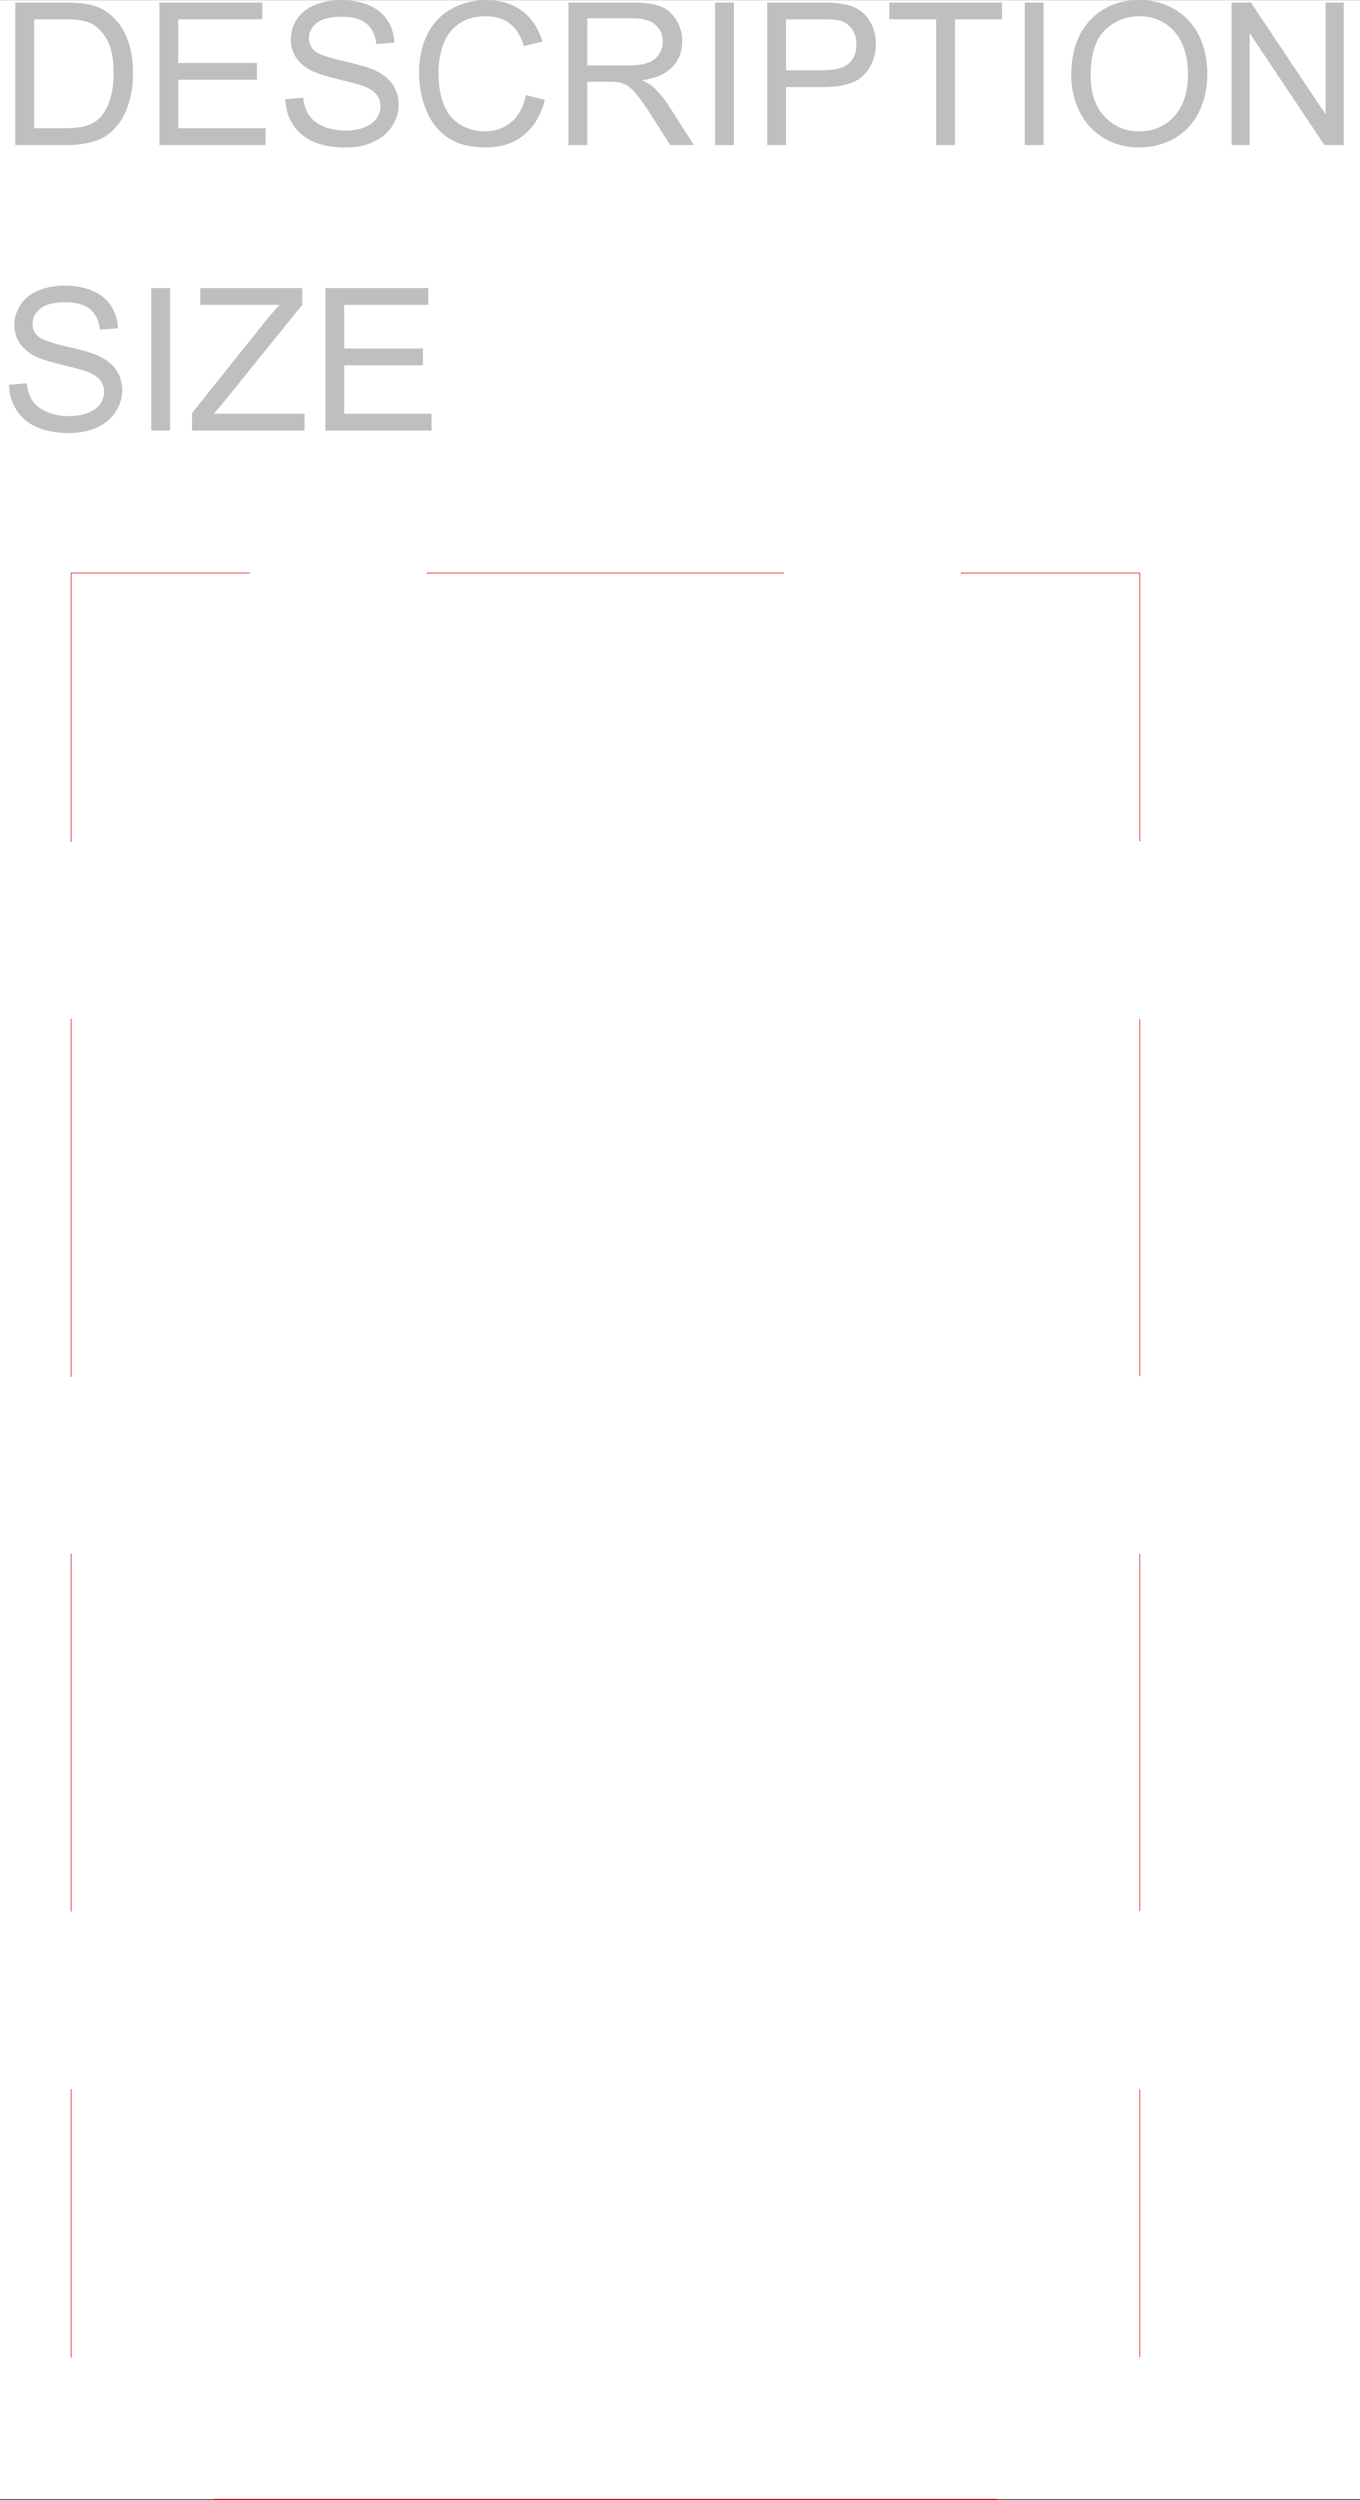 <svg xmlns="http://www.w3.org/2000/svg" xmlns:xlink="http://www.w3.org/1999/xlink" width="1629.426" height="2994.376"><rect width="100%" height="100%" fill="#333333" stroke="none"/><defs><path id="a" d="m10.703-54.844 21.281-1.86c1.008 8.544 3.352 15.548 7.032 21.017 3.687 5.468 9.406 9.898 17.156 13.28 7.758 3.376 16.484 5.063 26.172 5.063 8.613 0 16.21-1.281 22.797-3.843 6.593-2.563 11.5-6.07 14.718-10.532 3.22-4.468 4.829-9.343 4.829-14.625 0-5.351-1.555-10.031-4.657-14.031-3.105-4-8.226-7.36-15.36-10.078-4.573-1.781-14.694-4.55-30.359-8.313-15.656-3.77-26.624-7.32-32.906-10.656-8.148-4.27-14.215-9.566-18.203-15.89-3.992-6.333-5.984-13.415-5.984-21.25 0-8.626 2.441-16.68 7.328-24.172 4.883-7.489 12.015-13.172 21.39-17.047 9.383-3.883 19.817-5.828 31.297-5.828 12.633 0 23.782 2.039 33.438 6.109 9.656 4.074 17.078 10.074 22.266 18 5.195 7.918 7.988 16.883 8.375 26.89l-21.625 1.626c-1.168-10.79-5.106-18.942-11.813-24.454-6.71-5.507-16.617-8.265-29.719-8.265-13.648 0-23.59 2.508-29.828 7.515-6.242 5-9.36 11.04-9.36 18.11 0 6.125 2.208 11.168 6.626 15.125 4.343 3.96 15.68 8.015 34.015 12.172 18.344 4.156 30.926 7.789 37.75 10.89 9.926 4.586 17.254 10.387 21.985 17.407 4.726 7.023 7.094 15.117 7.094 24.28 0 9.087-2.602 17.641-7.797 25.673-5.2 8.031-12.664 14.281-22.391 18.75-9.73 4.457-20.684 6.687-32.86 6.687-15.43 0-28.355-2.254-38.78-6.75-10.43-4.5-18.61-11.27-24.547-20.312-5.93-9.04-9.047-19.27-9.36-30.688zm0 0"/><path id="b" d="M22.219 0v-170.703H44.78V0Zm0 0"/><path id="c" d="M4.766 0v-20.953l87.359-109.344c6.195-7.758 12.086-14.516 17.672-20.266h-95.14v-20.14H136.78v20.14L41.062-32.14l-10.359 12h108.875V0Zm0 0"/><path id="d" d="M18.844 0v-170.703h123.281v20.14H41.406v52.282h94.328v20.031H41.406v58.11h104.672V0Zm0 0"/><path id="e" d="M18.375 0v-170.703h58.734c13.258 0 23.38.82 30.36 2.453 9.77 2.25 18.11 6.324 25.015 12.219 8.989 7.605 15.711 17.328 20.172 29.172 4.457 11.836 6.688 25.359 6.688 40.578 0 12.96-1.516 24.449-4.547 34.469-3.024 10.011-6.899 18.296-11.625 24.859-4.73 6.562-9.906 11.726-15.531 15.484-5.618 3.762-12.399 6.617-20.344 8.563C99.347-.97 90.219 0 79.907 0Zm22.563-20.14h36.406c11.25 0 20.07-1.047 26.469-3.141 6.394-2.102 11.492-5.055 15.296-8.86 5.344-5.351 9.504-12.55 12.485-21.593 2.988-9.04 4.484-20.004 4.484-32.891 0-17.852-2.93-31.57-8.781-41.156-5.856-9.594-12.969-16.02-21.344-19.281-6.043-2.333-15.773-3.5-29.187-3.5H40.937Zm0 0"/><path id="f" d="m140.031-59.844 22.563 5.703c-4.73 18.555-13.242 32.7-25.531 42.438C124.78-1.961 109.757 2.907 92 2.907c-18.375 0-33.324-3.743-44.844-11.235C35.645-15.816 26.883-26.66 20.875-40.86c-6.012-14.207-9.016-29.461-9.016-45.766 0-17.781 3.391-33.285 10.172-46.516 6.79-13.238 16.446-23.289 28.969-30.156 12.52-6.875 26.3-10.312 41.344-10.312 17.062 0 31.406 4.351 43.031 13.046 11.633 8.688 19.738 20.915 24.313 36.672l-22.204 5.235c-3.96-12.414-9.699-21.457-17.218-27.125-7.524-5.664-16.98-8.5-28.375-8.5-13.106 0-24.059 3.148-32.86 9.437-8.804 6.281-14.992 14.727-18.562 25.328C36.906-108.922 35.125-98 35.125-86.75c0 14.523 2.11 27.2 6.328 38.031 4.227 10.824 10.8 18.914 19.719 24.266 8.926 5.355 18.582 8.031 28.969 8.031 12.632 0 23.332-3.644 32.093-10.937 8.77-7.301 14.704-18.13 17.797-32.485zm0 0"/><path id="g" d="M18.719 0v-170.703h75.61c15.194 0 26.75 1.539 34.655 4.61 7.907 3.062 14.223 8.476 18.954 16.234 4.738 7.761 7.109 16.34 7.109 25.734 0 12.117-3.918 22.324-11.75 30.625-7.836 8.305-19.934 13.578-36.297 15.828 5.977 2.875 10.516 5.711 13.61 8.5 6.593 6.063 12.835 13.637 18.734 22.719L169 0h-28.375l-22.563-35.516c-6.593-10.25-12.027-18.086-16.296-23.515-4.262-5.438-8.079-9.239-11.454-11.407-3.374-2.175-6.808-3.69-10.296-4.546-2.555-.54-6.743-.813-12.563-.813H41.297V0Zm22.578-95.36h48.5c10.312 0 18.375-1.066 24.187-3.203 5.813-2.132 10.227-5.55 13.25-10.25 3.032-4.695 4.547-9.8 4.547-15.312 0-8.07-2.93-14.707-8.781-19.906-5.855-5.207-15.102-7.813-27.734-7.813h-53.97zm0 0"/><path id="h" d="M18.375 0v-170.703h64.328c11.313 0 19.957.543 25.938 1.625 8.363 1.406 15.375 4.07 21.03 7.984 5.665 3.918 10.224 9.414 13.673 16.485 3.457 7.062 5.187 14.824 5.187 23.28 0 14.513-4.617 26.798-13.844 36.86-9.23 10.055-25.902 15.078-50.015 15.078H40.938V0Zm22.563-89.547h44.078c14.582 0 24.937-2.71 31.062-8.14 6.125-5.438 9.188-13.083 9.188-22.938 0-7.145-1.805-13.258-5.407-18.344-3.605-5.082-8.355-8.441-14.25-10.078-3.804-1.008-10.82-1.516-21.046-1.516H40.937zm0 0"/><path id="i" d="M61.766 0v-150.563H5.578v-20.14h135.156v20.14H84.328V0Zm0 0"/><path id="j" d="M11.516-83.14c0-28.333 7.597-50.516 22.797-66.547 15.195-16.032 34.816-24.047 58.859-24.047 15.738 0 29.926 3.765 42.562 11.296 12.633 7.532 22.266 18.032 28.891 31.5 6.633 13.47 9.953 28.743 9.953 45.813 0 17.313-3.492 32.805-10.469 46.469-6.98 13.656-16.867 24-29.656 31.031C121.66-.602 107.86 2.906 93.047 2.906c-16.055 0-30.399-3.879-43.031-11.64C37.379-16.492 27.8-27.086 21.28-40.516c-6.51-13.437-9.764-27.644-9.764-42.624zm23.265.359c0 20.562 5.52 36.765 16.563 48.61 11.05 11.835 24.914 17.75 41.593 17.75 16.977 0 30.954-5.974 41.922-17.923 10.97-11.957 16.454-28.922 16.454-50.89 0-13.895-2.344-26.024-7.032-36.391-4.687-10.363-11.554-18.395-20.594-24.094-9.03-5.707-19.167-8.562-30.406-8.562-15.969 0-29.715 5.496-41.234 16.484-11.512 10.98-17.266 29.32-17.266 55.016zm0 0"/><path id="k" d="M18.14 0v-170.703h23.157l89.547 134.031v-134.031h21.64V0h-23.14L39.78-134.14V0Zm0 0"/></defs><path fill="#fff" d="M0 2993.28h1629.426V.137H0Zm0 0"/><g fill="#bfbfbf" transform="translate(0 1.097)"><use xlink:href="#a" width="100%" height="100%" y="514.622"/><use xlink:href="#b" width="100%" height="100%" x="158.992" y="514.622"/><use xlink:href="#c" width="100%" height="100%" x="225.324" y="514.622"/><use xlink:href="#d" width="100%" height="100%" x="370.977" y="514.622"/></g><g fill="#bfbfbf" transform="translate(0 1.097)"><use xlink:href="#e" width="100%" height="100%" y="172.637"/><use xlink:href="#d" width="100%" height="100%" x="172.134" y="172.637"/><use xlink:href="#a" width="100%" height="100%" x="331.166" y="172.637"/><use xlink:href="#f" width="100%" height="100%" x="490.199" y="172.637"/><use xlink:href="#g" width="100%" height="100%" x="662.333" y="172.637"/><use xlink:href="#b" width="100%" height="100%" x="834.466" y="172.637"/><use xlink:href="#h" width="100%" height="100%" x="900.839" y="172.637"/><use xlink:href="#i" width="100%" height="100%" x="1059.871" y="172.637"/><use xlink:href="#b" width="100%" height="100%" x="1205.565" y="172.637"/><use xlink:href="#j" width="100%" height="100%" x="1271.937" y="172.637"/><use xlink:href="#k" width="100%" height="100%" x="1457.41" y="172.637"/></g><path fill="none" stroke="red" stroke-linecap="square" stroke-linejoin="bevel" stroke-miterlimit="10" stroke-width=".729" d="M256.383 2993.28h938.008v.731"/><path fill="none" stroke="#c00" stroke-linecap="square" stroke-linejoin="bevel" stroke-miterlimit="10" stroke-width=".729" d="M85.184 686.293v321.769m0 212.52v428.05m0 212.516v428.004m0 213.242v321.043M1365.54 686.293h-213.767v.78m-212.984-.78h-426.8v.78m-213.04-.78H85.184v.78M1365.54 2822.656v-320.262.785m0-214.758v-427.273.73m0-214.027v-427.27.782m0-214.027V686.293v.78"/></svg>

